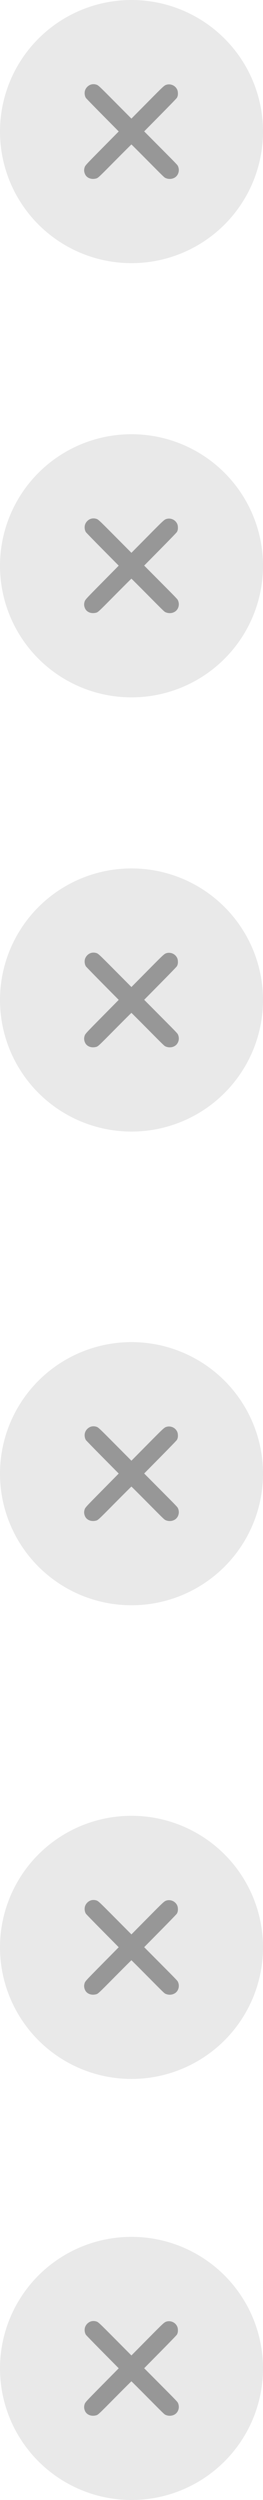 <?xml version="1.0" encoding="UTF-8"?> <svg xmlns="http://www.w3.org/2000/svg" width="20" height="190" viewBox="0 0 20 190" fill="none"> <circle cx="10" cy="10" r="10" fill="#E9E9E9"></circle> <path fill-rule="evenodd" clip-rule="evenodd" d="M6.953 6.416C6.714 6.475 6.508 6.684 6.453 6.923C6.414 7.094 6.443 7.294 6.53 7.441C6.549 7.473 7.119 8.06 7.796 8.744L9.028 9.99L7.779 11.256C6.433 12.62 6.471 12.578 6.419 12.78C6.377 12.942 6.4 13.112 6.484 13.273C6.617 13.525 6.928 13.648 7.258 13.577C7.454 13.535 7.403 13.582 8.74 12.23C9.422 11.542 9.985 10.979 9.993 10.979C10 10.979 10.564 11.542 11.245 12.23C12.393 13.39 12.49 13.484 12.575 13.524C12.866 13.661 13.218 13.605 13.419 13.39C13.609 13.187 13.652 12.878 13.529 12.617C13.488 12.53 13.39 12.428 12.224 11.254L10.964 9.985L12.19 8.742C12.953 7.968 13.429 7.475 13.451 7.435C13.514 7.324 13.536 7.22 13.528 7.067C13.521 6.903 13.487 6.804 13.398 6.684C13.225 6.452 12.911 6.354 12.638 6.447C12.482 6.501 12.411 6.567 11.19 7.804L9.994 9.014L8.762 7.773C7.439 6.44 7.472 6.47 7.276 6.418C7.179 6.393 7.052 6.392 6.953 6.416Z" fill="#979797"></path> <circle cx="10" cy="43" r="10" fill="#E9E9E9"></circle> <path fill-rule="evenodd" clip-rule="evenodd" d="M6.953 39.416C6.714 39.475 6.508 39.684 6.453 39.923C6.414 40.094 6.443 40.294 6.53 40.441C6.549 40.473 7.119 41.06 7.796 41.745L9.028 42.99L7.779 44.256C6.433 45.62 6.471 45.578 6.419 45.78C6.377 45.942 6.4 46.112 6.484 46.273C6.617 46.525 6.928 46.648 7.258 46.577C7.454 46.535 7.403 46.582 8.74 45.23C9.422 44.542 9.985 43.979 9.993 43.979C10 43.979 10.564 44.542 11.245 45.23C12.393 46.39 12.49 46.484 12.575 46.524C12.866 46.661 13.218 46.605 13.419 46.39C13.609 46.187 13.652 45.878 13.529 45.617C13.488 45.53 13.39 45.428 12.224 44.254L10.964 42.985L12.19 41.742C12.953 40.968 13.429 40.475 13.451 40.435C13.514 40.324 13.536 40.219 13.528 40.067C13.521 39.903 13.487 39.804 13.398 39.684C13.225 39.452 12.911 39.354 12.638 39.447C12.482 39.501 12.411 39.567 11.19 40.804L9.994 42.014L8.762 40.773C7.439 39.44 7.472 39.47 7.276 39.418C7.179 39.393 7.052 39.392 6.953 39.416Z" fill="#979797"></path> <circle cx="10" cy="76" r="10" fill="#E9E9E9"></circle> <path fill-rule="evenodd" clip-rule="evenodd" d="M6.953 72.416C6.714 72.475 6.508 72.684 6.453 72.923C6.414 73.094 6.443 73.294 6.53 73.441C6.549 73.473 7.119 74.06 7.796 74.745L9.028 75.99L7.779 77.256C6.433 78.62 6.471 78.578 6.419 78.78C6.377 78.942 6.4 79.112 6.484 79.273C6.617 79.525 6.928 79.648 7.258 79.577C7.454 79.535 7.403 79.582 8.74 78.23C9.422 77.542 9.985 76.979 9.993 76.979C10 76.979 10.564 77.542 11.245 78.23C12.393 79.39 12.49 79.484 12.575 79.524C12.866 79.661 13.218 79.605 13.419 79.39C13.609 79.187 13.652 78.878 13.529 78.617C13.488 78.53 13.39 78.428 12.224 77.254L10.964 75.985L12.19 74.742C12.953 73.968 13.429 73.475 13.451 73.435C13.514 73.324 13.536 73.219 13.528 73.067C13.521 72.903 13.487 72.804 13.398 72.684C13.225 72.452 12.911 72.354 12.638 72.447C12.482 72.501 12.411 72.567 11.19 73.804L9.994 75.014L8.762 73.773C7.439 72.44 7.472 72.47 7.276 72.418C7.179 72.393 7.052 72.392 6.953 72.416Z" fill="#979797"></path> <circle cx="10" cy="112" r="10" fill="#E9E9E9"></circle> <path fill-rule="evenodd" clip-rule="evenodd" d="M6.953 108.416C6.714 108.475 6.508 108.684 6.453 108.923C6.414 109.094 6.443 109.294 6.53 109.441C6.549 109.473 7.119 110.06 7.796 110.744L9.028 111.99L7.779 113.256C6.433 114.62 6.471 114.578 6.419 114.78C6.377 114.942 6.4 115.112 6.484 115.273C6.617 115.525 6.928 115.648 7.258 115.577C7.454 115.535 7.403 115.582 8.74 114.23C9.422 113.542 9.985 112.979 9.993 112.979C10 112.979 10.564 113.542 11.245 114.23C12.393 115.39 12.49 115.484 12.575 115.524C12.866 115.661 13.218 115.605 13.419 115.39C13.609 115.187 13.652 114.878 13.529 114.617C13.488 114.53 13.39 114.428 12.224 113.254L10.964 111.985L12.19 110.742C12.953 109.968 13.429 109.475 13.451 109.435C13.514 109.324 13.536 109.22 13.528 109.067C13.521 108.903 13.487 108.804 13.398 108.684C13.225 108.452 12.911 108.354 12.638 108.447C12.482 108.501 12.411 108.567 11.19 109.804L9.994 111.014L8.762 109.773C7.439 108.44 7.472 108.47 7.276 108.418C7.179 108.393 7.052 108.392 6.953 108.416Z" fill="#979797"></path> <circle cx="10" cy="148" r="10" fill="#E9E9E9"></circle> <path fill-rule="evenodd" clip-rule="evenodd" d="M6.953 144.416C6.714 144.475 6.508 144.684 6.453 144.923C6.414 145.094 6.443 145.294 6.53 145.441C6.549 145.473 7.119 146.06 7.796 146.744L9.028 147.99L7.779 149.256C6.433 150.62 6.471 150.578 6.419 150.78C6.377 150.942 6.4 151.112 6.484 151.273C6.617 151.525 6.928 151.648 7.258 151.577C7.454 151.535 7.403 151.582 8.74 150.23C9.422 149.542 9.985 148.979 9.993 148.979C10 148.979 10.564 149.542 11.245 150.23C12.393 151.39 12.49 151.484 12.575 151.524C12.866 151.661 13.218 151.605 13.419 151.39C13.609 151.187 13.652 150.878 13.529 150.617C13.488 150.53 13.39 150.428 12.224 149.254L10.964 147.985L12.19 146.742C12.953 145.968 13.429 145.475 13.451 145.435C13.514 145.324 13.536 145.22 13.528 145.067C13.521 144.903 13.487 144.804 13.398 144.684C13.225 144.452 12.911 144.354 12.638 144.447C12.482 144.501 12.411 144.567 11.19 145.804L9.994 147.014L8.762 145.773C7.439 144.44 7.472 144.47 7.276 144.418C7.179 144.393 7.052 144.392 6.953 144.416Z" fill="#979797"></path> <circle cx="10" cy="180" r="10" fill="#E9E9E9"></circle> <path fill-rule="evenodd" clip-rule="evenodd" d="M6.953 176.416C6.714 176.475 6.508 176.684 6.453 176.923C6.414 177.094 6.443 177.294 6.53 177.441C6.549 177.473 7.119 178.06 7.796 178.744L9.028 179.99L7.779 181.256C6.433 182.62 6.471 182.578 6.419 182.78C6.377 182.942 6.4 183.112 6.484 183.273C6.617 183.525 6.928 183.648 7.258 183.577C7.454 183.535 7.403 183.582 8.74 182.23C9.422 181.542 9.985 180.979 9.993 180.979C10 180.979 10.564 181.542 11.245 182.23C12.393 183.39 12.49 183.484 12.575 183.524C12.866 183.661 13.218 183.605 13.419 183.39C13.609 183.187 13.652 182.878 13.529 182.617C13.488 182.53 13.39 182.428 12.224 181.254L10.964 179.985L12.19 178.742C12.953 177.968 13.429 177.475 13.451 177.435C13.514 177.324 13.536 177.22 13.528 177.067C13.521 176.903 13.487 176.804 13.398 176.684C13.225 176.452 12.911 176.354 12.638 176.447C12.482 176.501 12.411 176.567 11.19 177.804L9.994 179.014L8.762 177.773C7.439 176.44 7.472 176.47 7.276 176.418C7.179 176.393 7.052 176.392 6.953 176.416Z" fill="#979797"></path> </svg> 